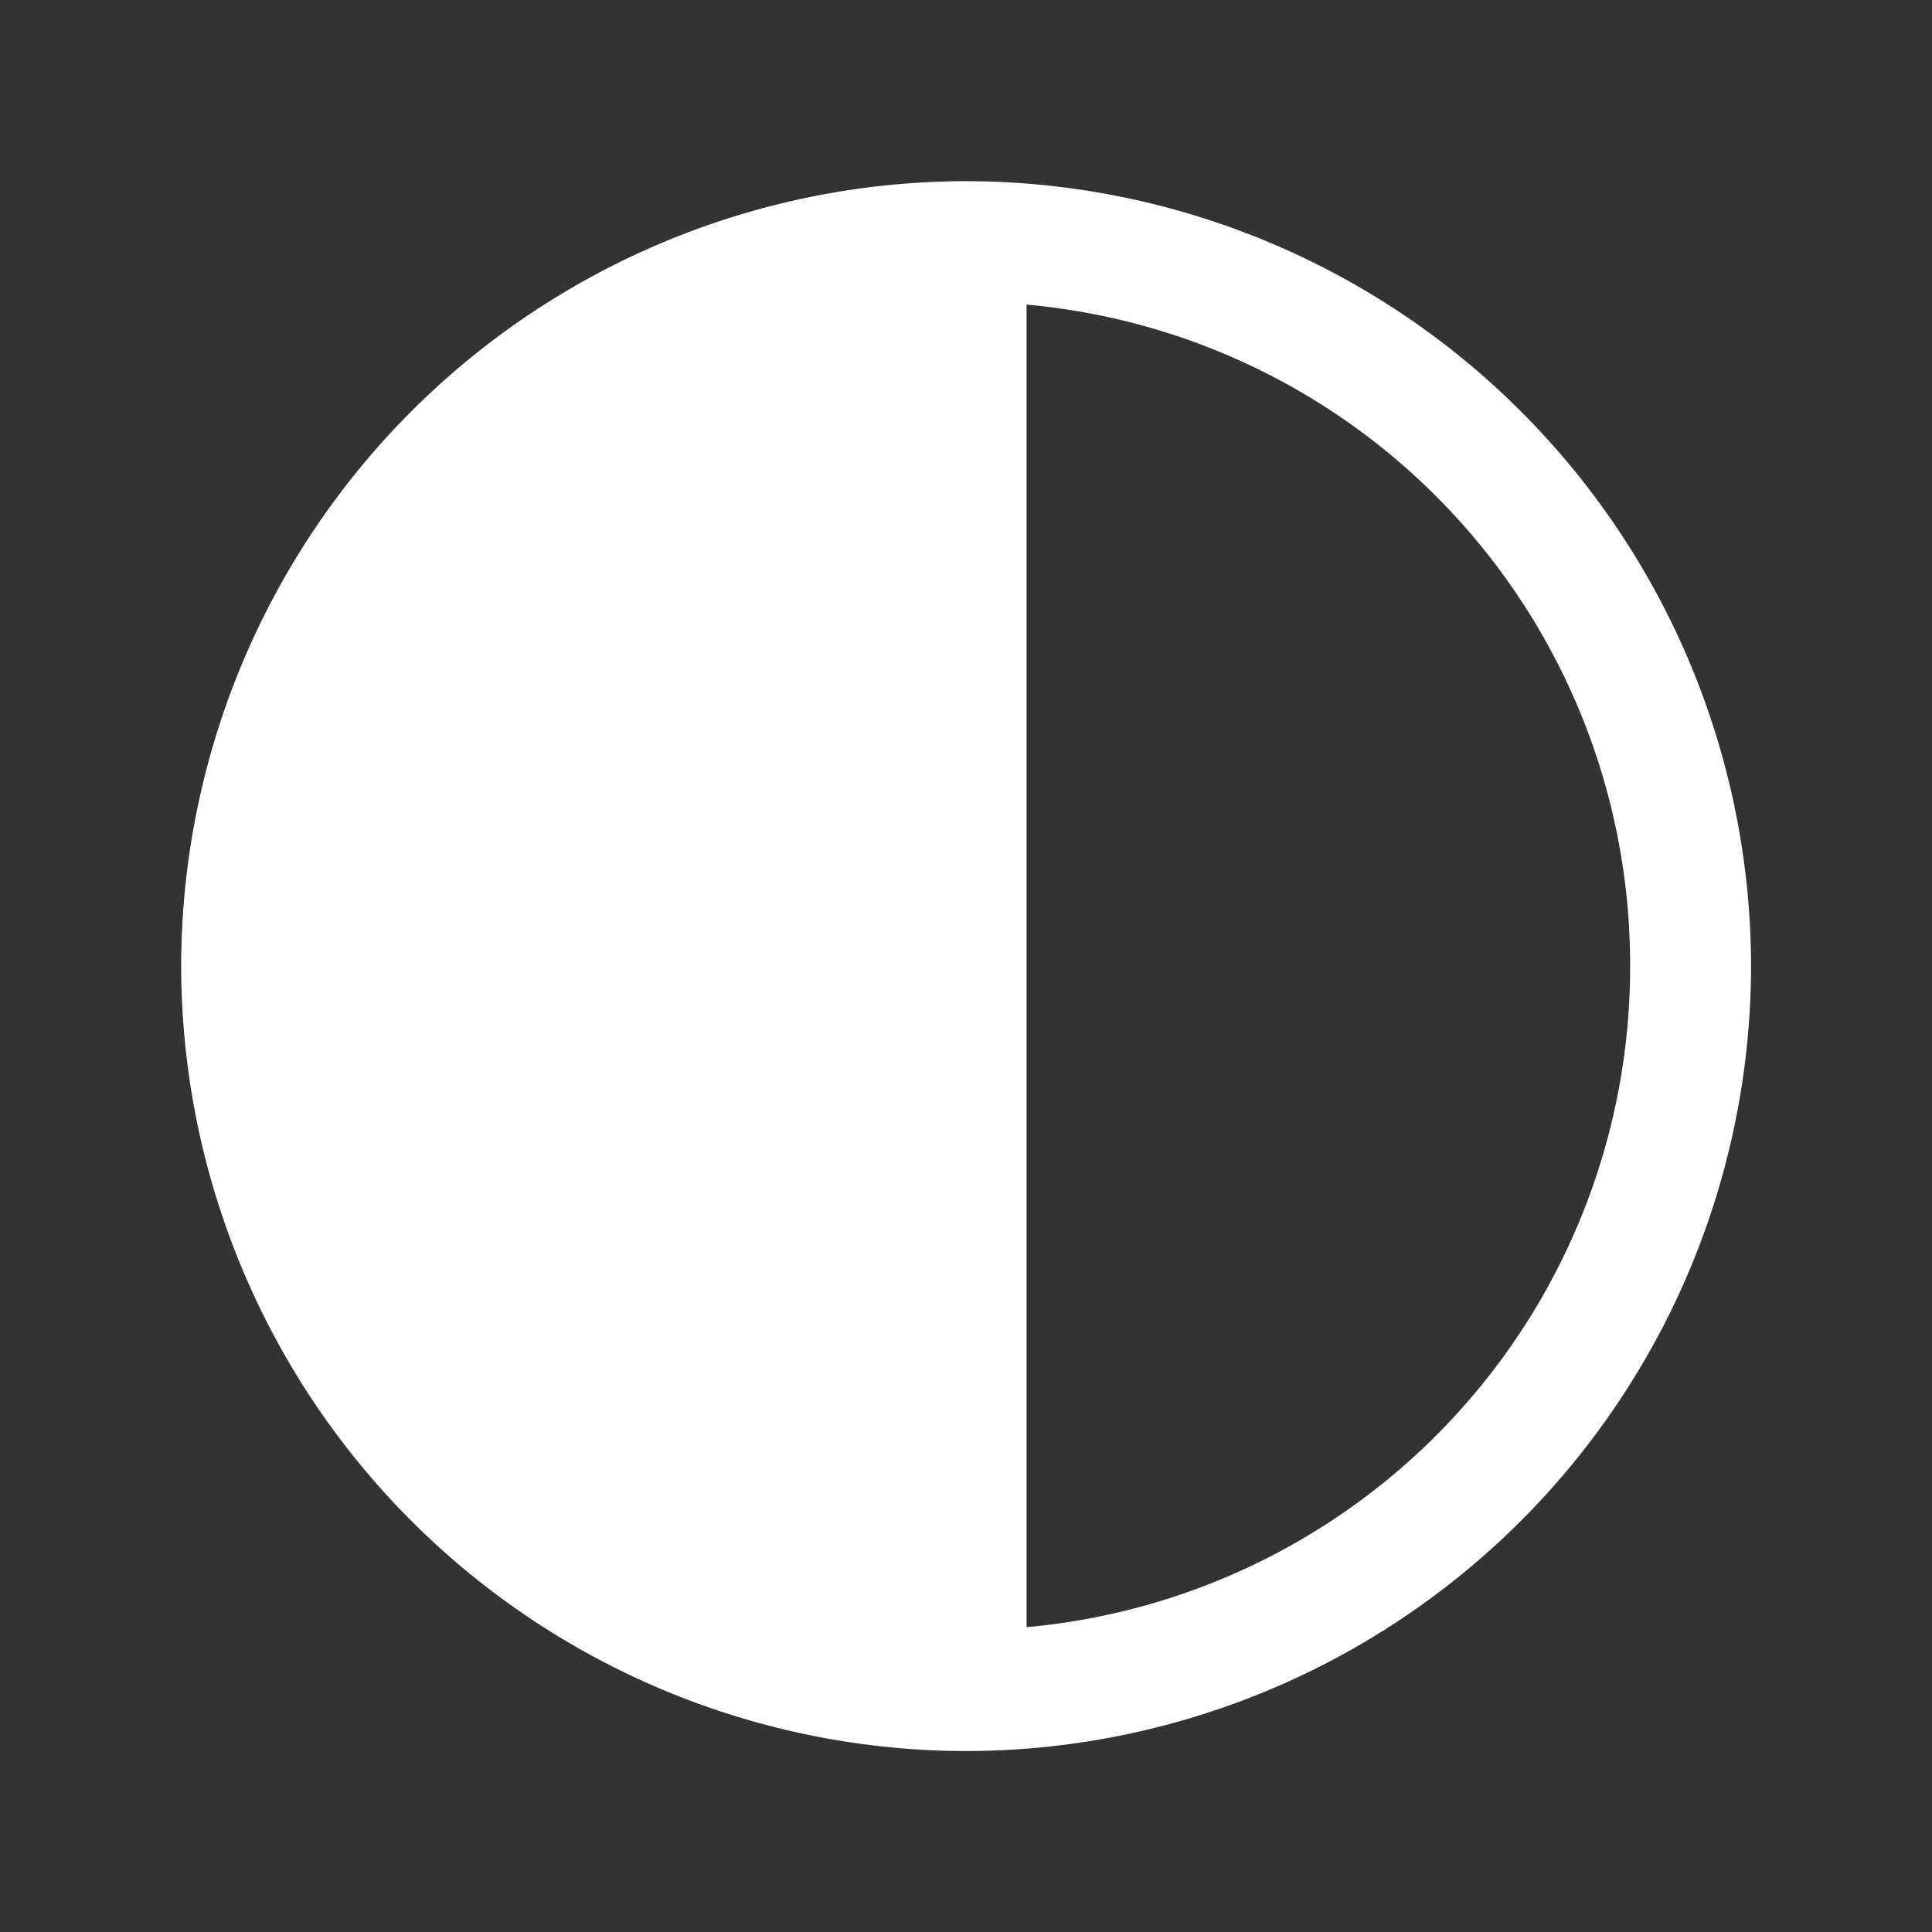 <?xml version="1.0" encoding="UTF-8"?> <svg xmlns="http://www.w3.org/2000/svg" xmlns:xlink="http://www.w3.org/1999/xlink" version="1.1" width="512" height="512" x="0" y="0" viewBox="0 0 8.467 8.467" style="enable-background:new 0 0 512 512" xml:space="preserve" class=""><rect x="0" y="0" width="8.467" height="8.467" fill="#333333" stroke="none"/><g><path d="M4.234.794a3.444 3.444 0 0 0-3.44 3.44 3.444 3.444 0 0 0 3.44 3.44 3.444 3.444 0 0 0 3.44-3.44 3.444 3.444 0 0 0-3.44-3.44zm.265.541a2.905 2.905 0 0 1 2.645 2.898 2.905 2.905 0 0 1-2.645 2.898z" fill="#ffffff" opacity="1" data-original="#000000" class=""></path></g></svg> 
